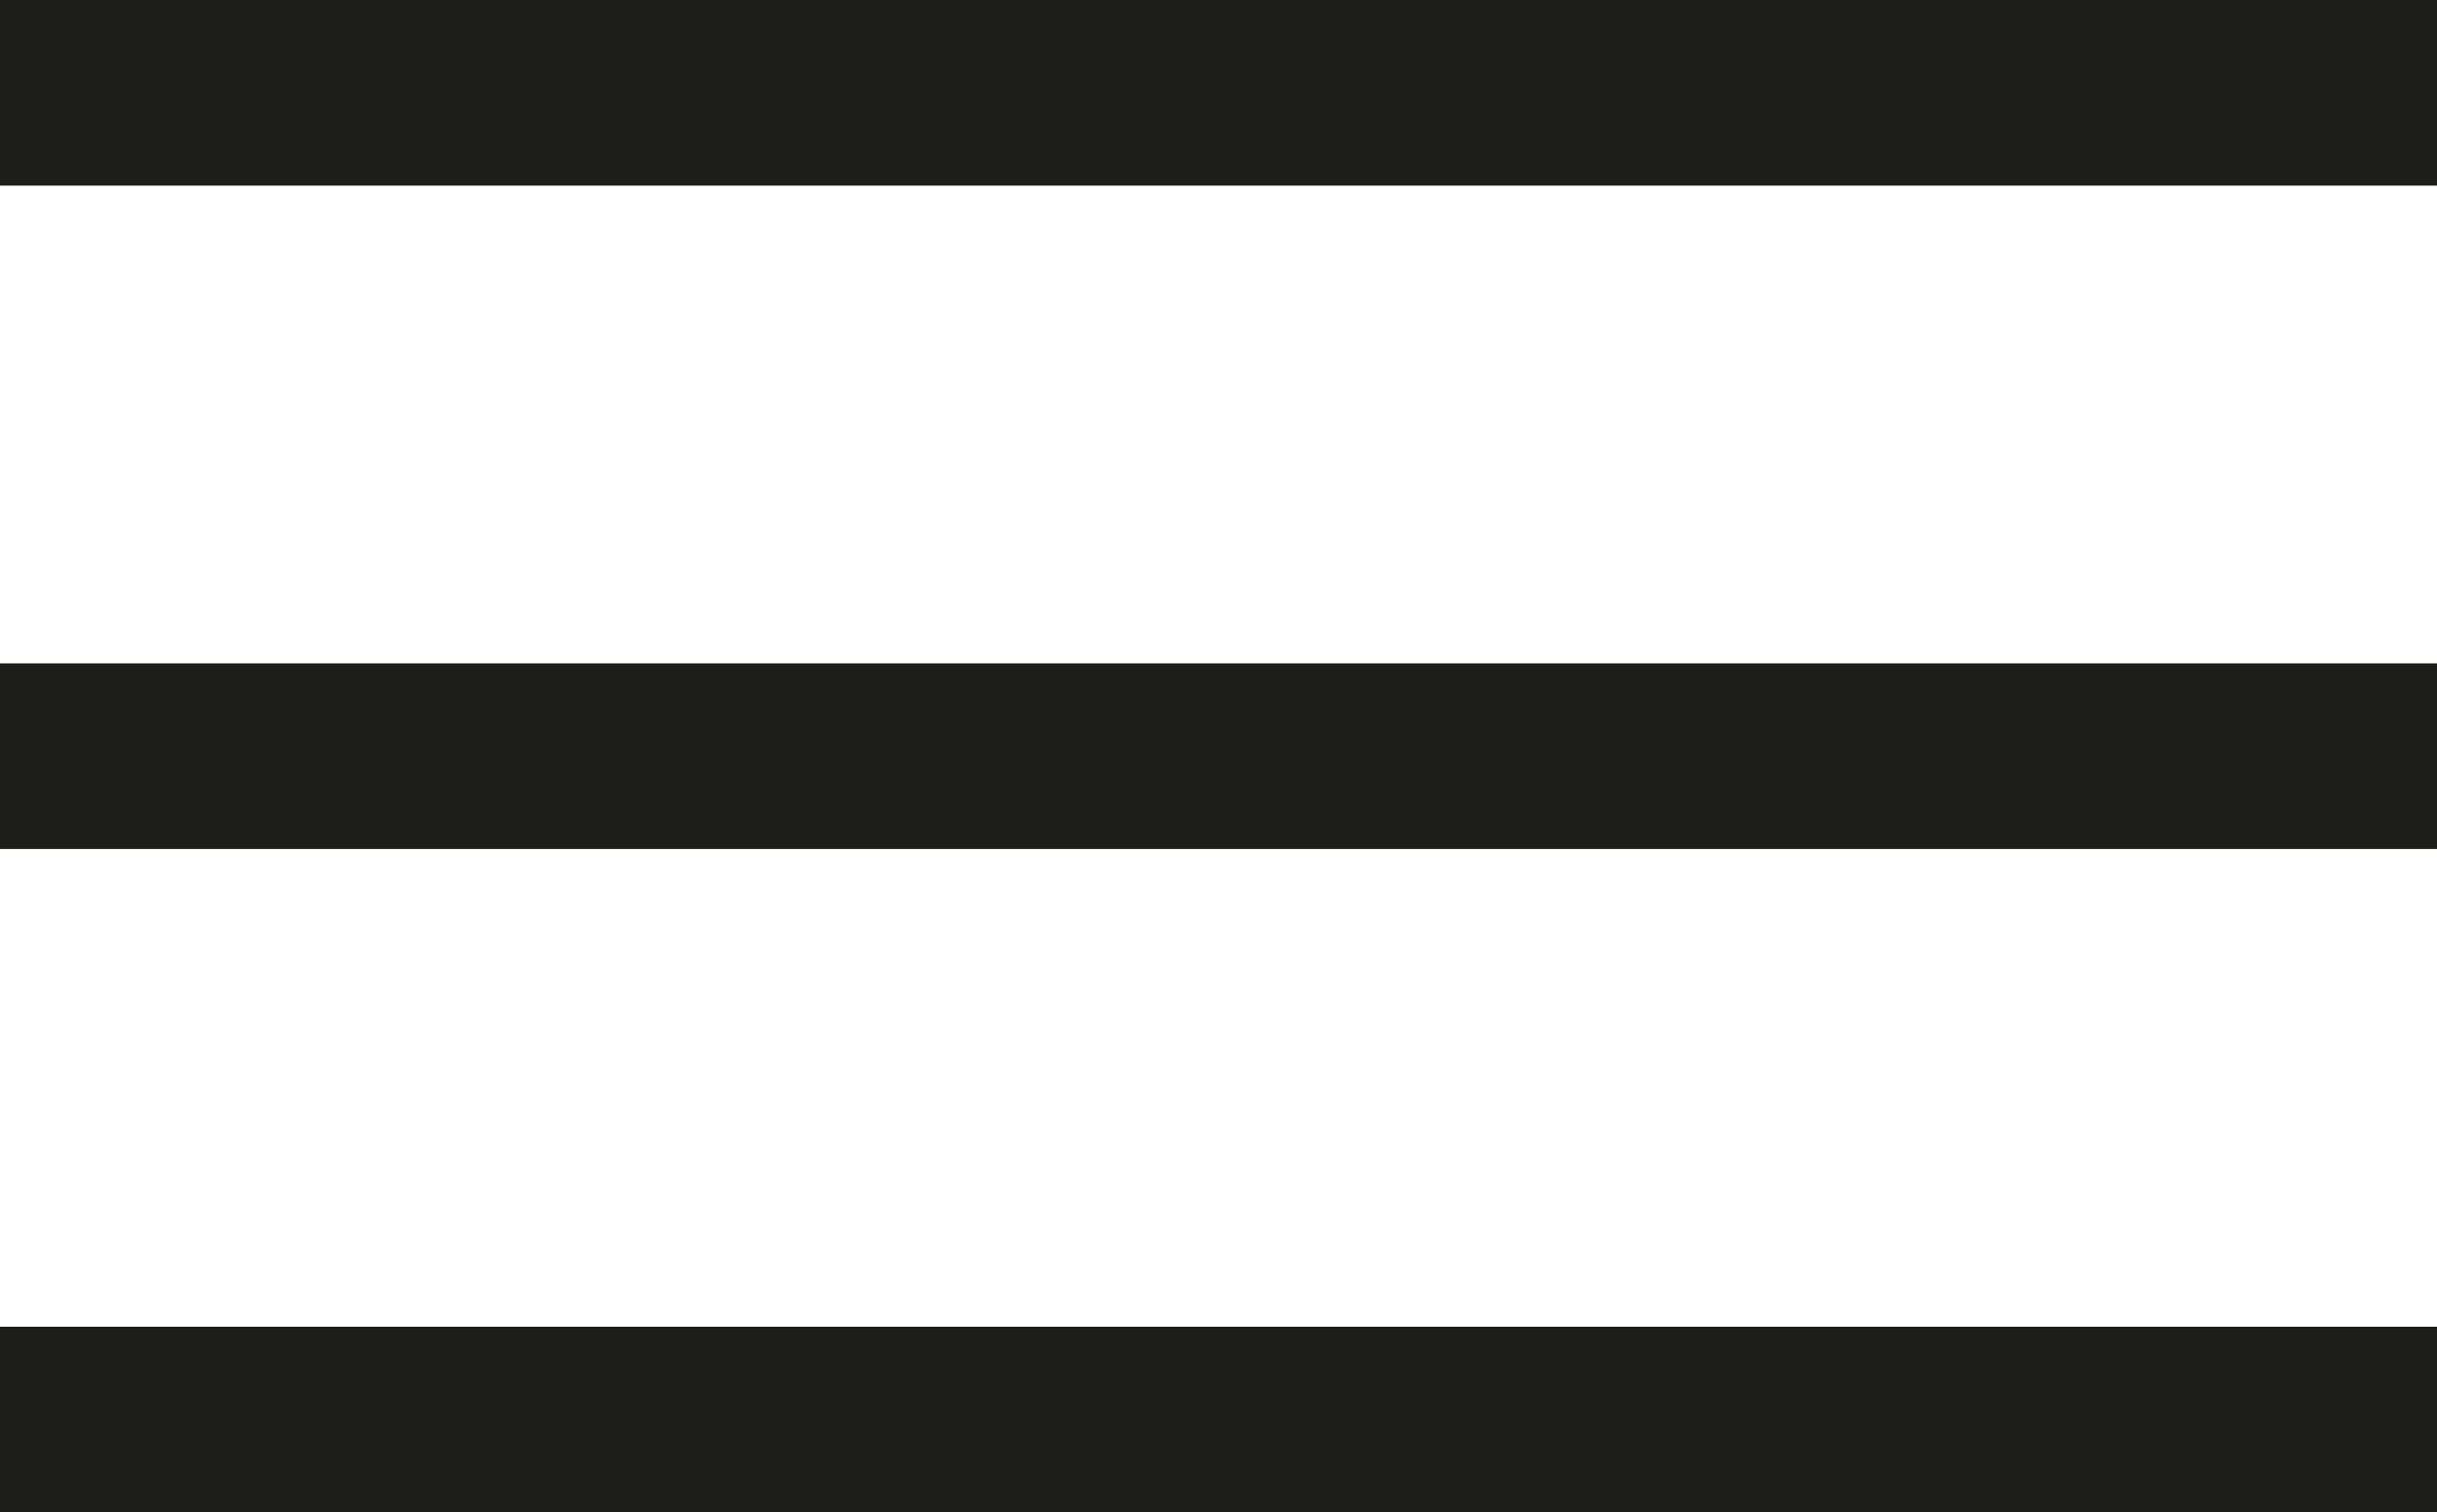 <?xml version="1.0" encoding="UTF-8"?>
<svg id="Layer_1" data-name="Layer 1" xmlns="http://www.w3.org/2000/svg" viewBox="0 0 89.68 55.65">
  <defs>
    <style>
      .cls-1 {
        fill: #1d1d1b;
      }
    </style>
  </defs>
  <path class="cls-1" d="M0,6.83V0h89.68v6.83H0Z"/>
  <path class="cls-1" d="M0,55.65v-6.83h89.68v6.83H0Z"/>
  <path class="cls-1" d="M0,31.24v-6.83h89.68v6.83H0Z"/>
</svg>